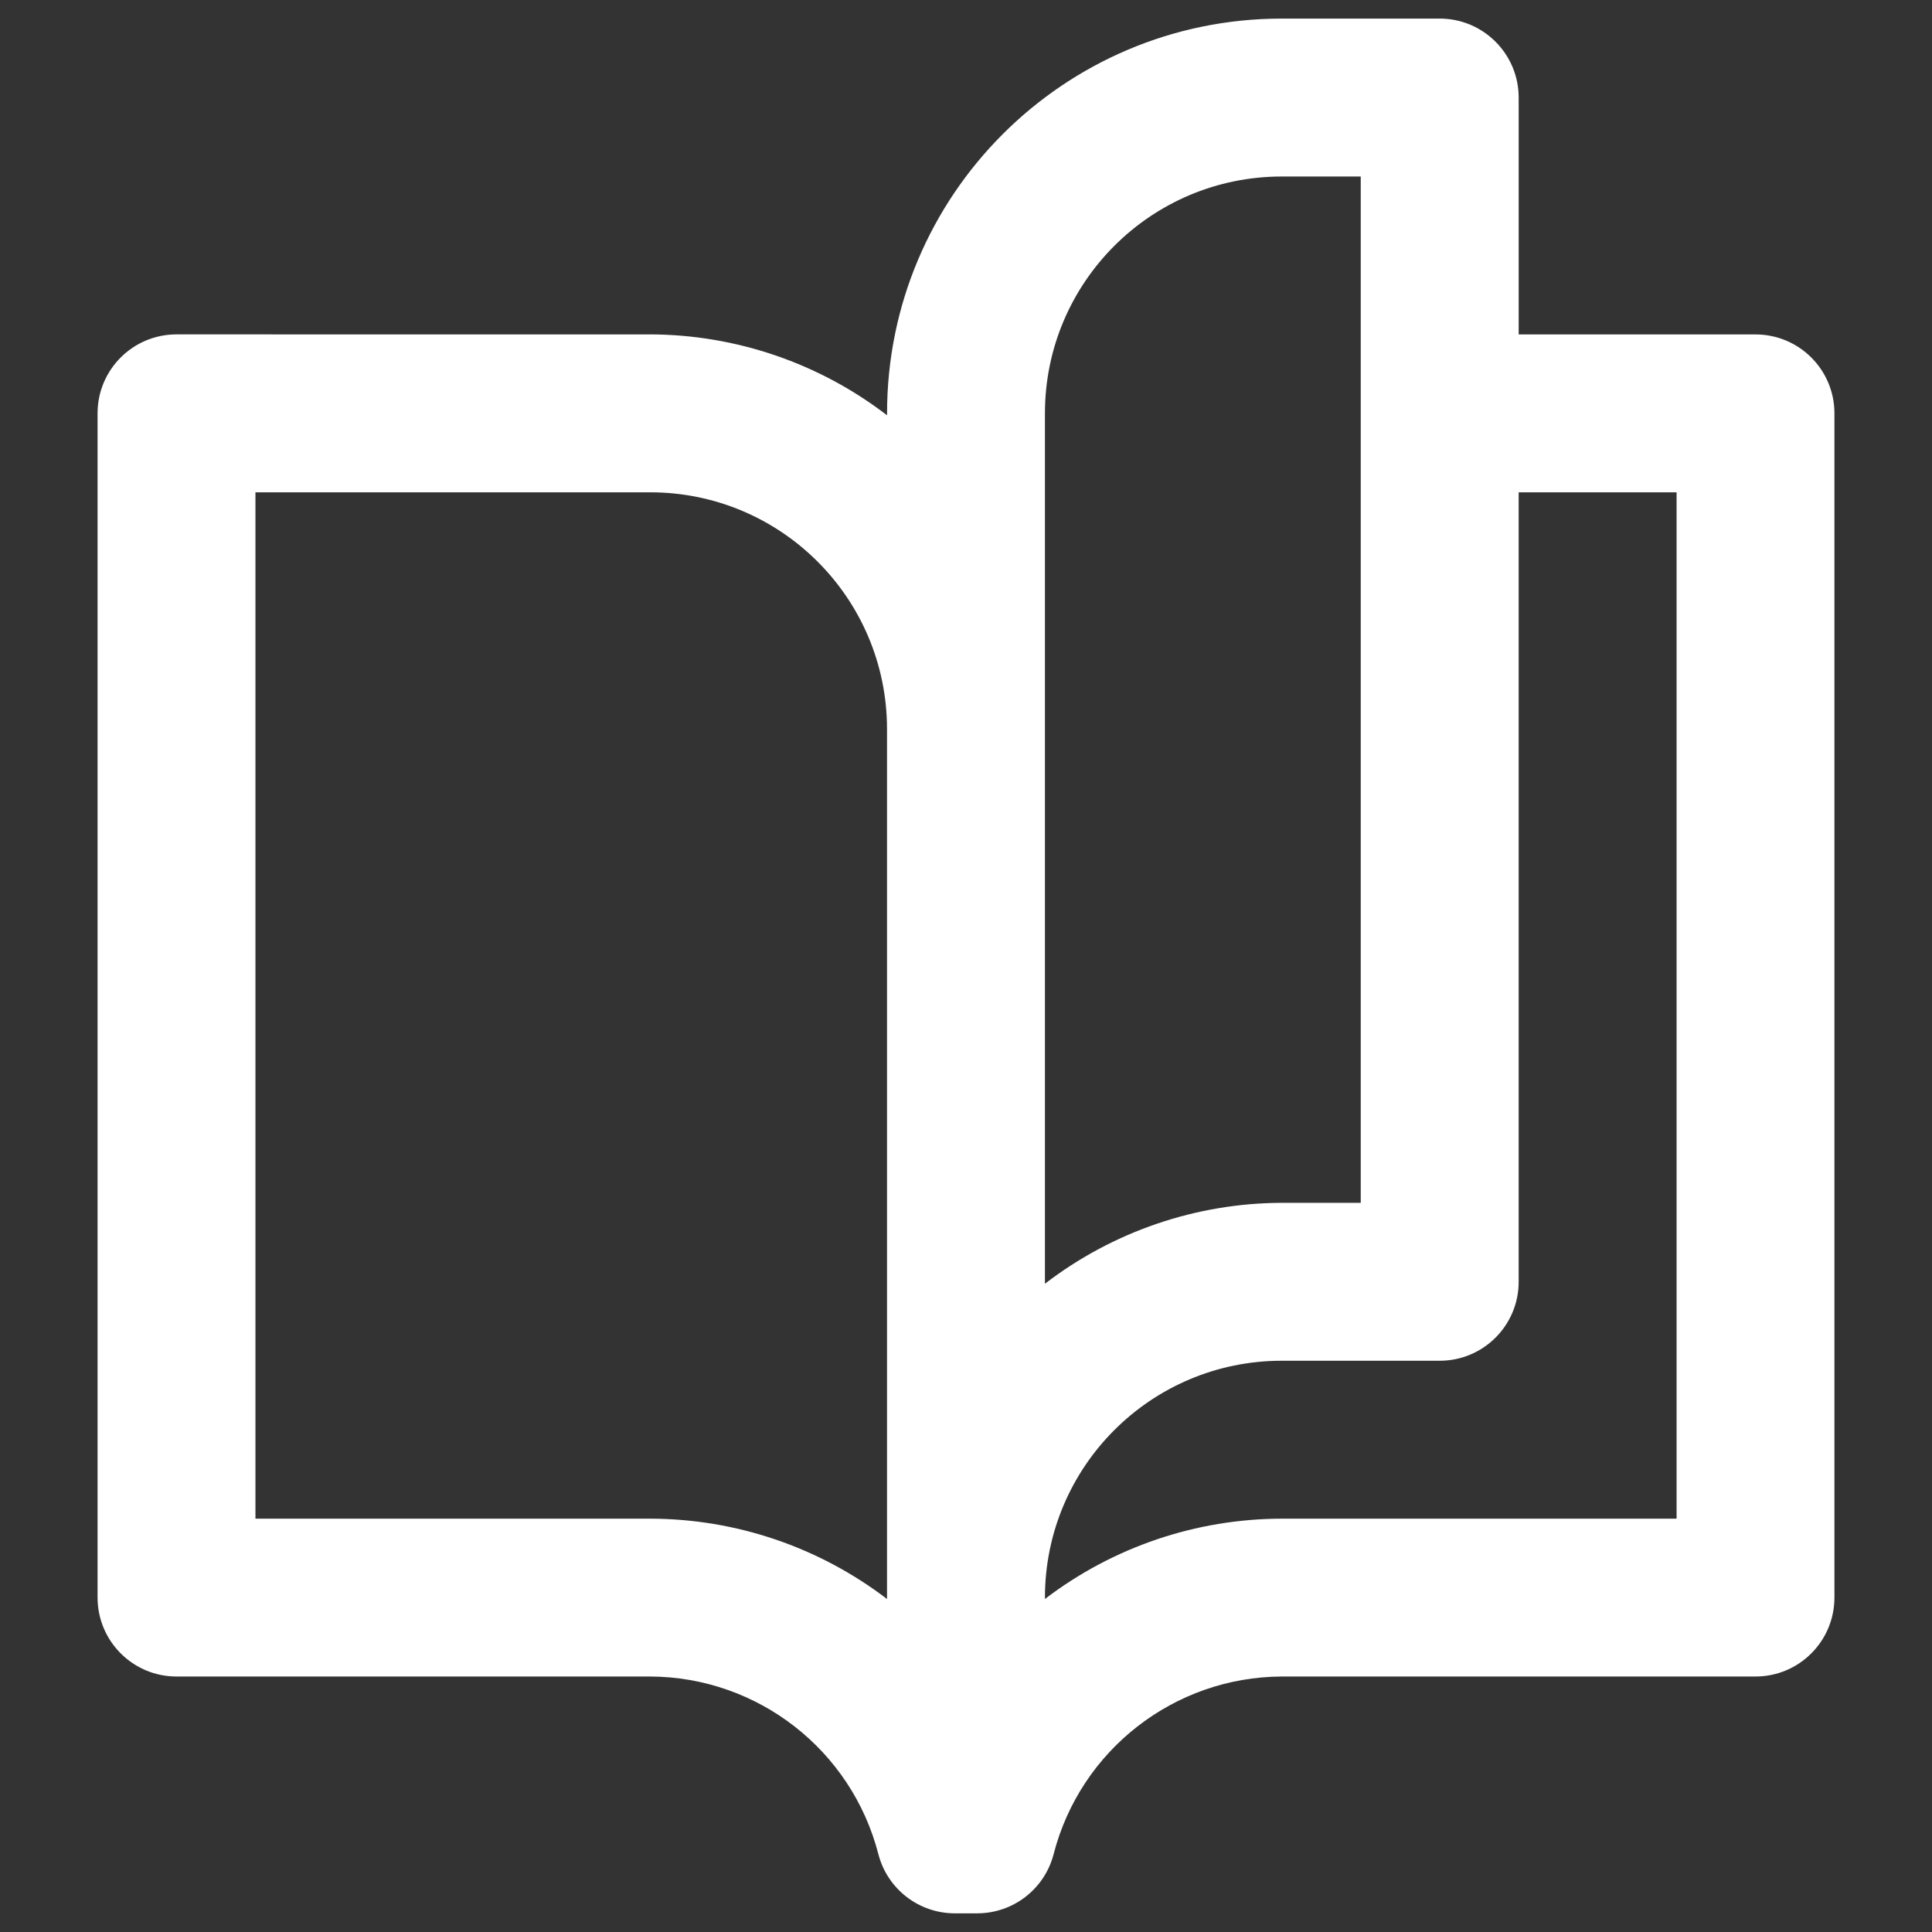 <?xml version="1.0" encoding="utf-8"?>
<!-- Generator: Adobe Illustrator 16.0.0, SVG Export Plug-In . SVG Version: 6.00 Build 0)  -->
<!DOCTYPE svg PUBLIC "-//W3C//DTD SVG 1.1//EN" "http://www.w3.org/Graphics/SVG/1.1/DTD/svg11.dtd">
<svg version="1.1" id="Calque_1" xmlns="http://www.w3.org/2000/svg" xmlns:xlink="http://www.w3.org/1999/xlink" x="0px" y="0px"
	 width="50px" height="50px" viewBox="0 0 50 50" enable-background="new 0 0 50 50" xml:space="preserve">
<rect x="0" y="0" width="50" height="50" fill="#333333" stroke="none"/>
<path fill="#FFFFFF" d="M37.259,0.481h-4.086c-5.642,0-10.216,4.574-10.216,10.216v0.051c-1.757-1.351-3.912-2.087-6.129-2.094
	H4.568c-1.129,0-2.043,0.915-2.043,2.042v30.648c0,1.128,0.915,2.044,2.043,2.044h12.259c2.783,0.012,5.209,1.9,5.905,4.596
	c0.232,0.902,1.045,1.532,1.977,1.533h0.582c0.932-0.001,1.744-0.631,1.977-1.533c0.695-2.695,3.122-4.584,5.905-4.596h12.259
	c1.129,0,2.043-0.916,2.043-2.044V10.697c0-1.128-0.914-2.042-2.043-2.042h-6.129v-6.13C39.303,1.397,38.389,0.481,37.259,0.481z
	 M27.043,10.697c0-3.385,2.744-6.129,6.13-6.129h2.043v26.561h-2.043c-2.217,0.007-4.372,0.743-6.13,2.094V10.697z M16.828,39.303
	H6.611V12.741h10.216c3.385,0,6.129,2.744,6.129,6.13v22.511C21.196,40.037,19.043,39.307,16.828,39.303z M43.39,12.741v26.562
	H33.173c-2.216,0.004-4.369,0.733-6.13,2.079v-0.036c0-3.387,2.744-6.13,6.13-6.13h4.086c1.13,0,2.044-0.915,2.044-2.043V12.741
	H43.39z"/>
</svg>

